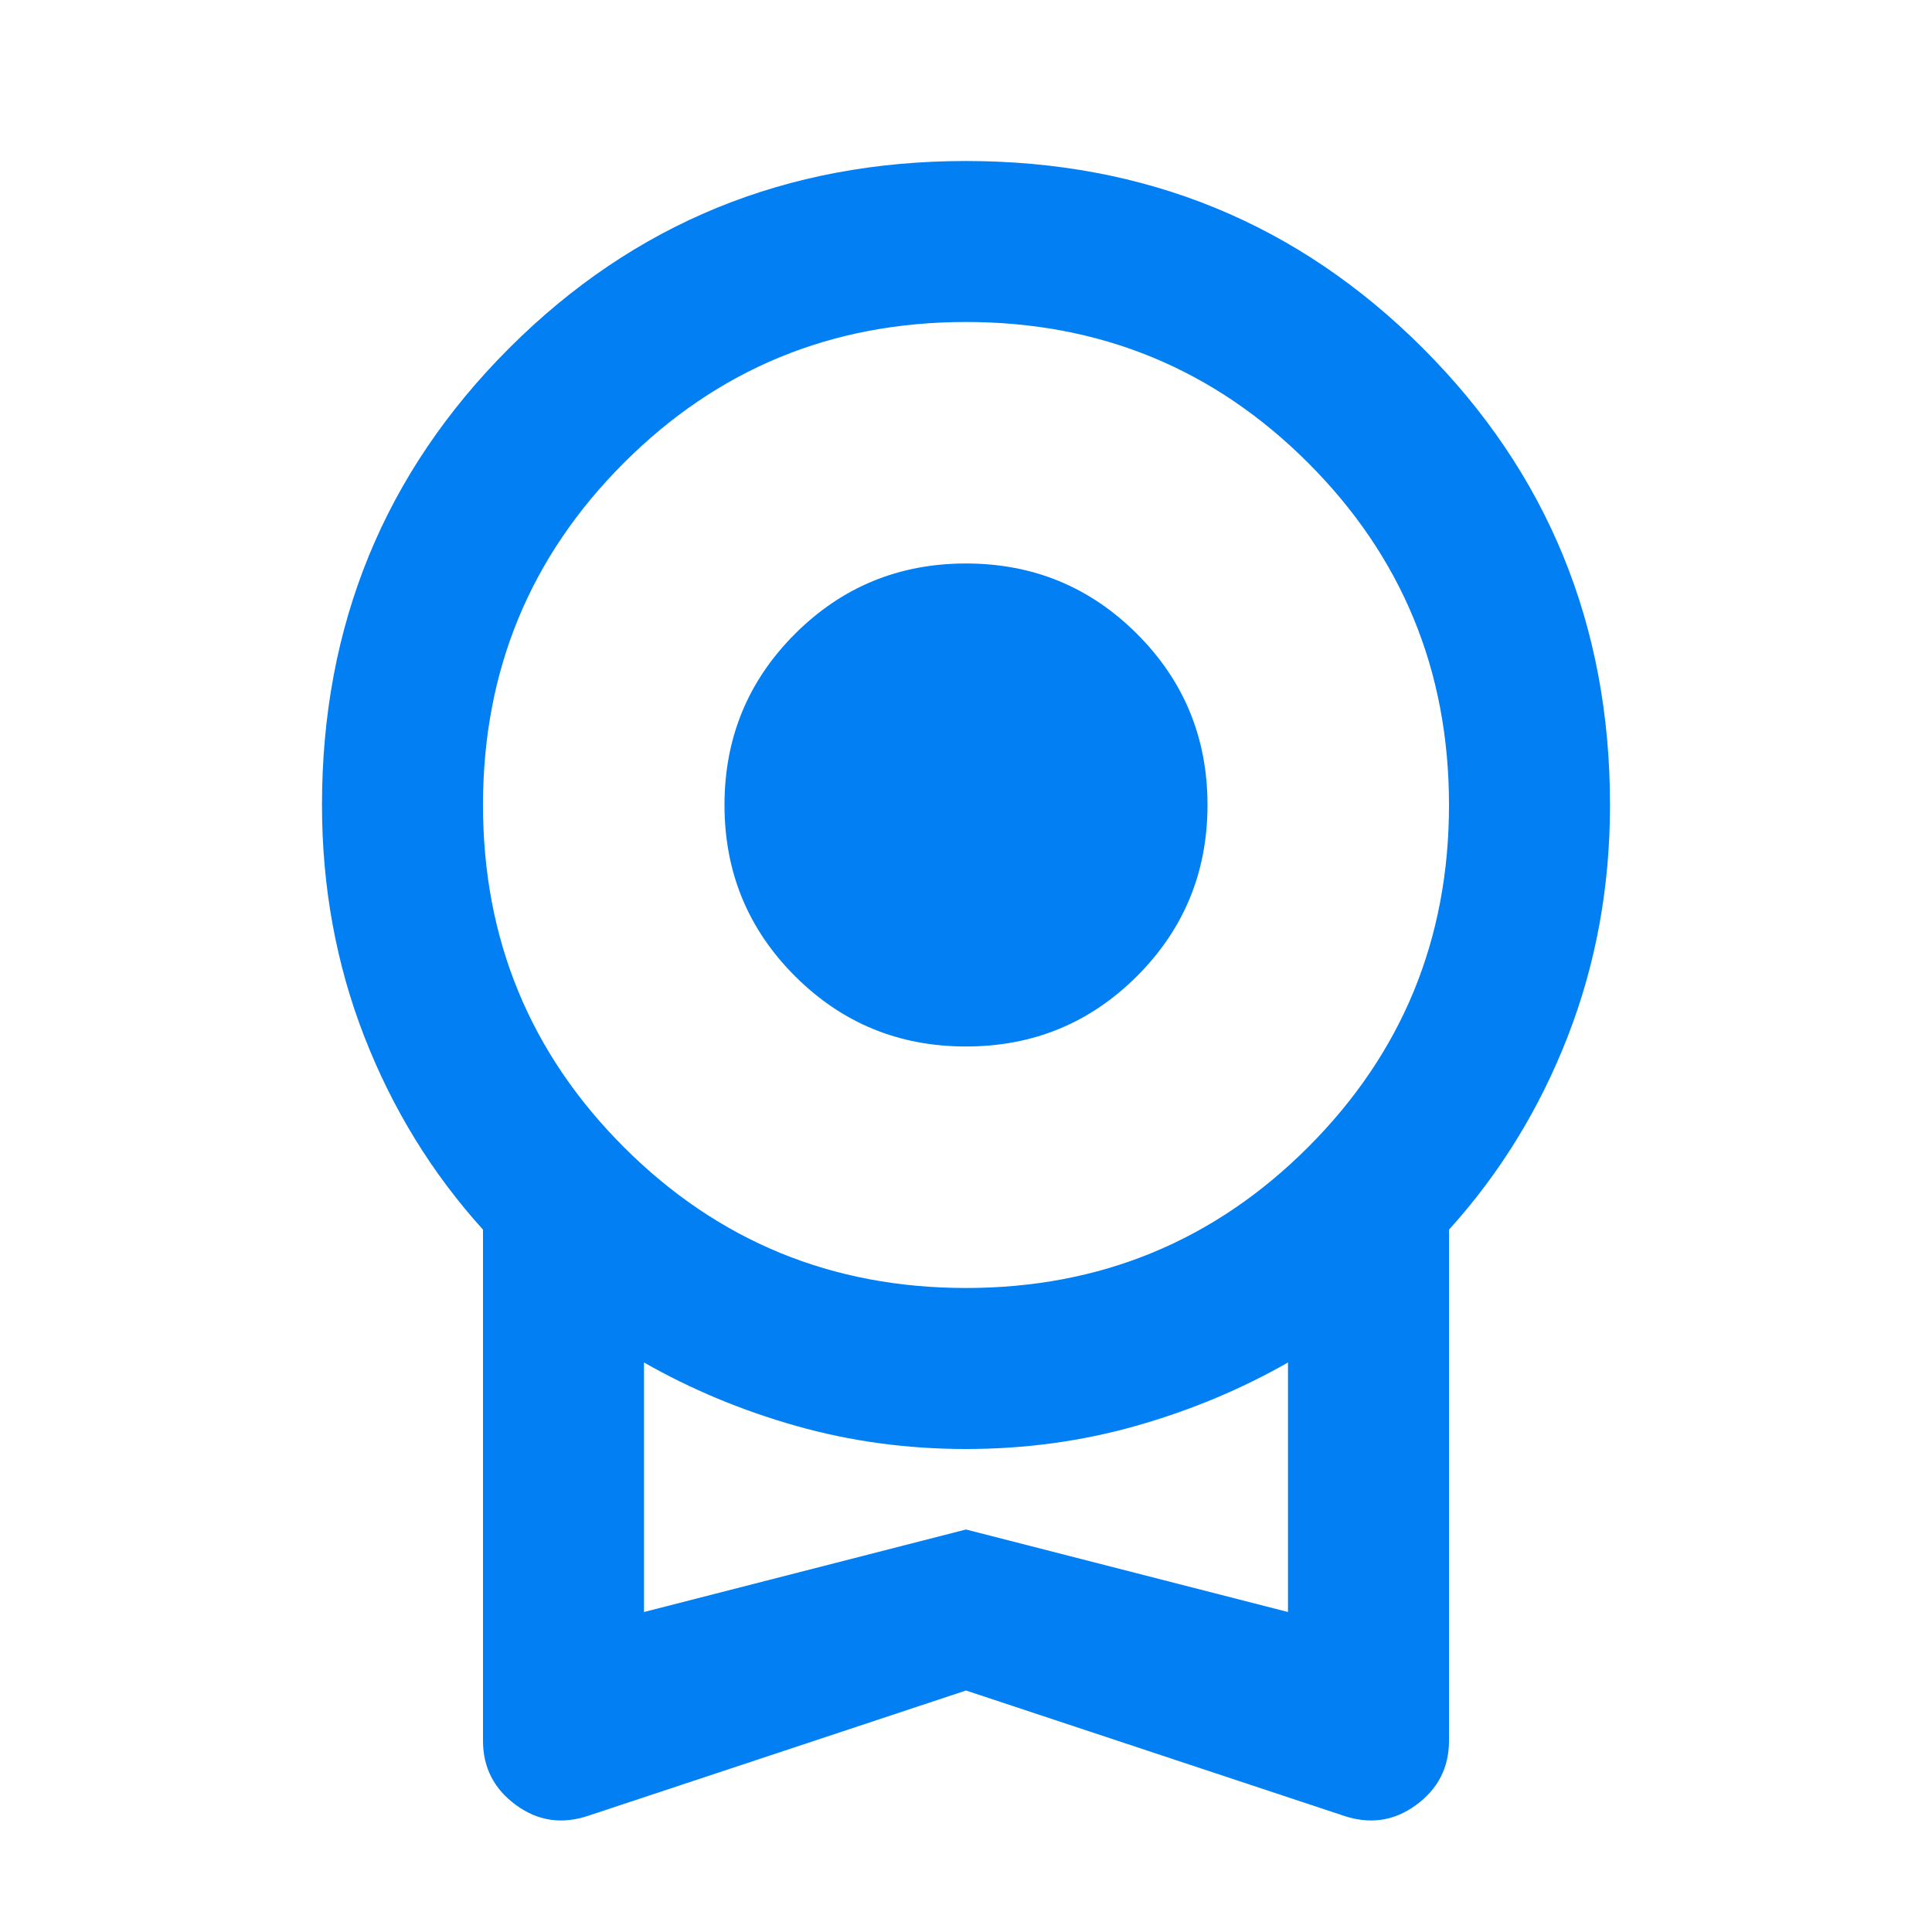 <svg width="56" height="56" viewBox="0 0 56 56" fill="none" xmlns="http://www.w3.org/2000/svg">
<path d="M28 30.333C26.055 30.333 24.403 29.653 23.042 28.292C21.68 26.93 21 25.278 21 23.333C21 21.389 21.68 19.736 23.042 18.375C24.403 17.014 26.055 16.333 28 16.333C29.944 16.333 31.597 17.014 32.958 18.375C34.319 19.736 35 21.389 35 23.333C35 25.278 34.319 26.93 32.958 28.292C31.597 29.653 29.944 30.333 28 30.333ZM28 49L17.092 52.617C16.314 52.889 15.604 52.792 14.963 52.325C14.321 51.858 14 51.236 14 50.458V35.642C12.522 34.008 11.375 32.142 10.558 30.042C9.742 27.942 9.333 25.706 9.333 23.333C9.333 18.122 11.142 13.708 14.758 10.092C18.375 6.475 22.789 4.667 28 4.667C33.211 4.667 37.625 6.475 41.242 10.092C44.858 13.708 46.667 18.122 46.667 23.333C46.667 25.706 46.258 27.942 45.442 30.042C44.625 32.142 43.478 34.008 42 35.642V50.458C42 51.236 41.679 51.858 41.038 52.325C40.396 52.792 39.686 52.889 38.908 52.617L28 49ZM28 37.333C31.889 37.333 35.194 35.972 37.917 33.25C40.639 30.528 42 27.222 42 23.333C42 19.444 40.639 16.139 37.917 13.417C35.194 10.694 31.889 9.333 28 9.333C24.111 9.333 20.805 10.694 18.083 13.417C15.361 16.139 14 19.444 14 23.333C14 27.222 15.361 30.528 18.083 33.25C20.805 35.972 24.111 37.333 28 37.333ZM18.667 46.725L28 44.333L37.333 46.725V39.492C35.972 40.269 34.504 40.882 32.929 41.329C31.354 41.776 29.711 42 28 42C26.289 42 24.646 41.776 23.071 41.329C21.496 40.882 20.028 40.269 18.667 39.492V46.725Z" fill="#027FF2"/>
</svg>
